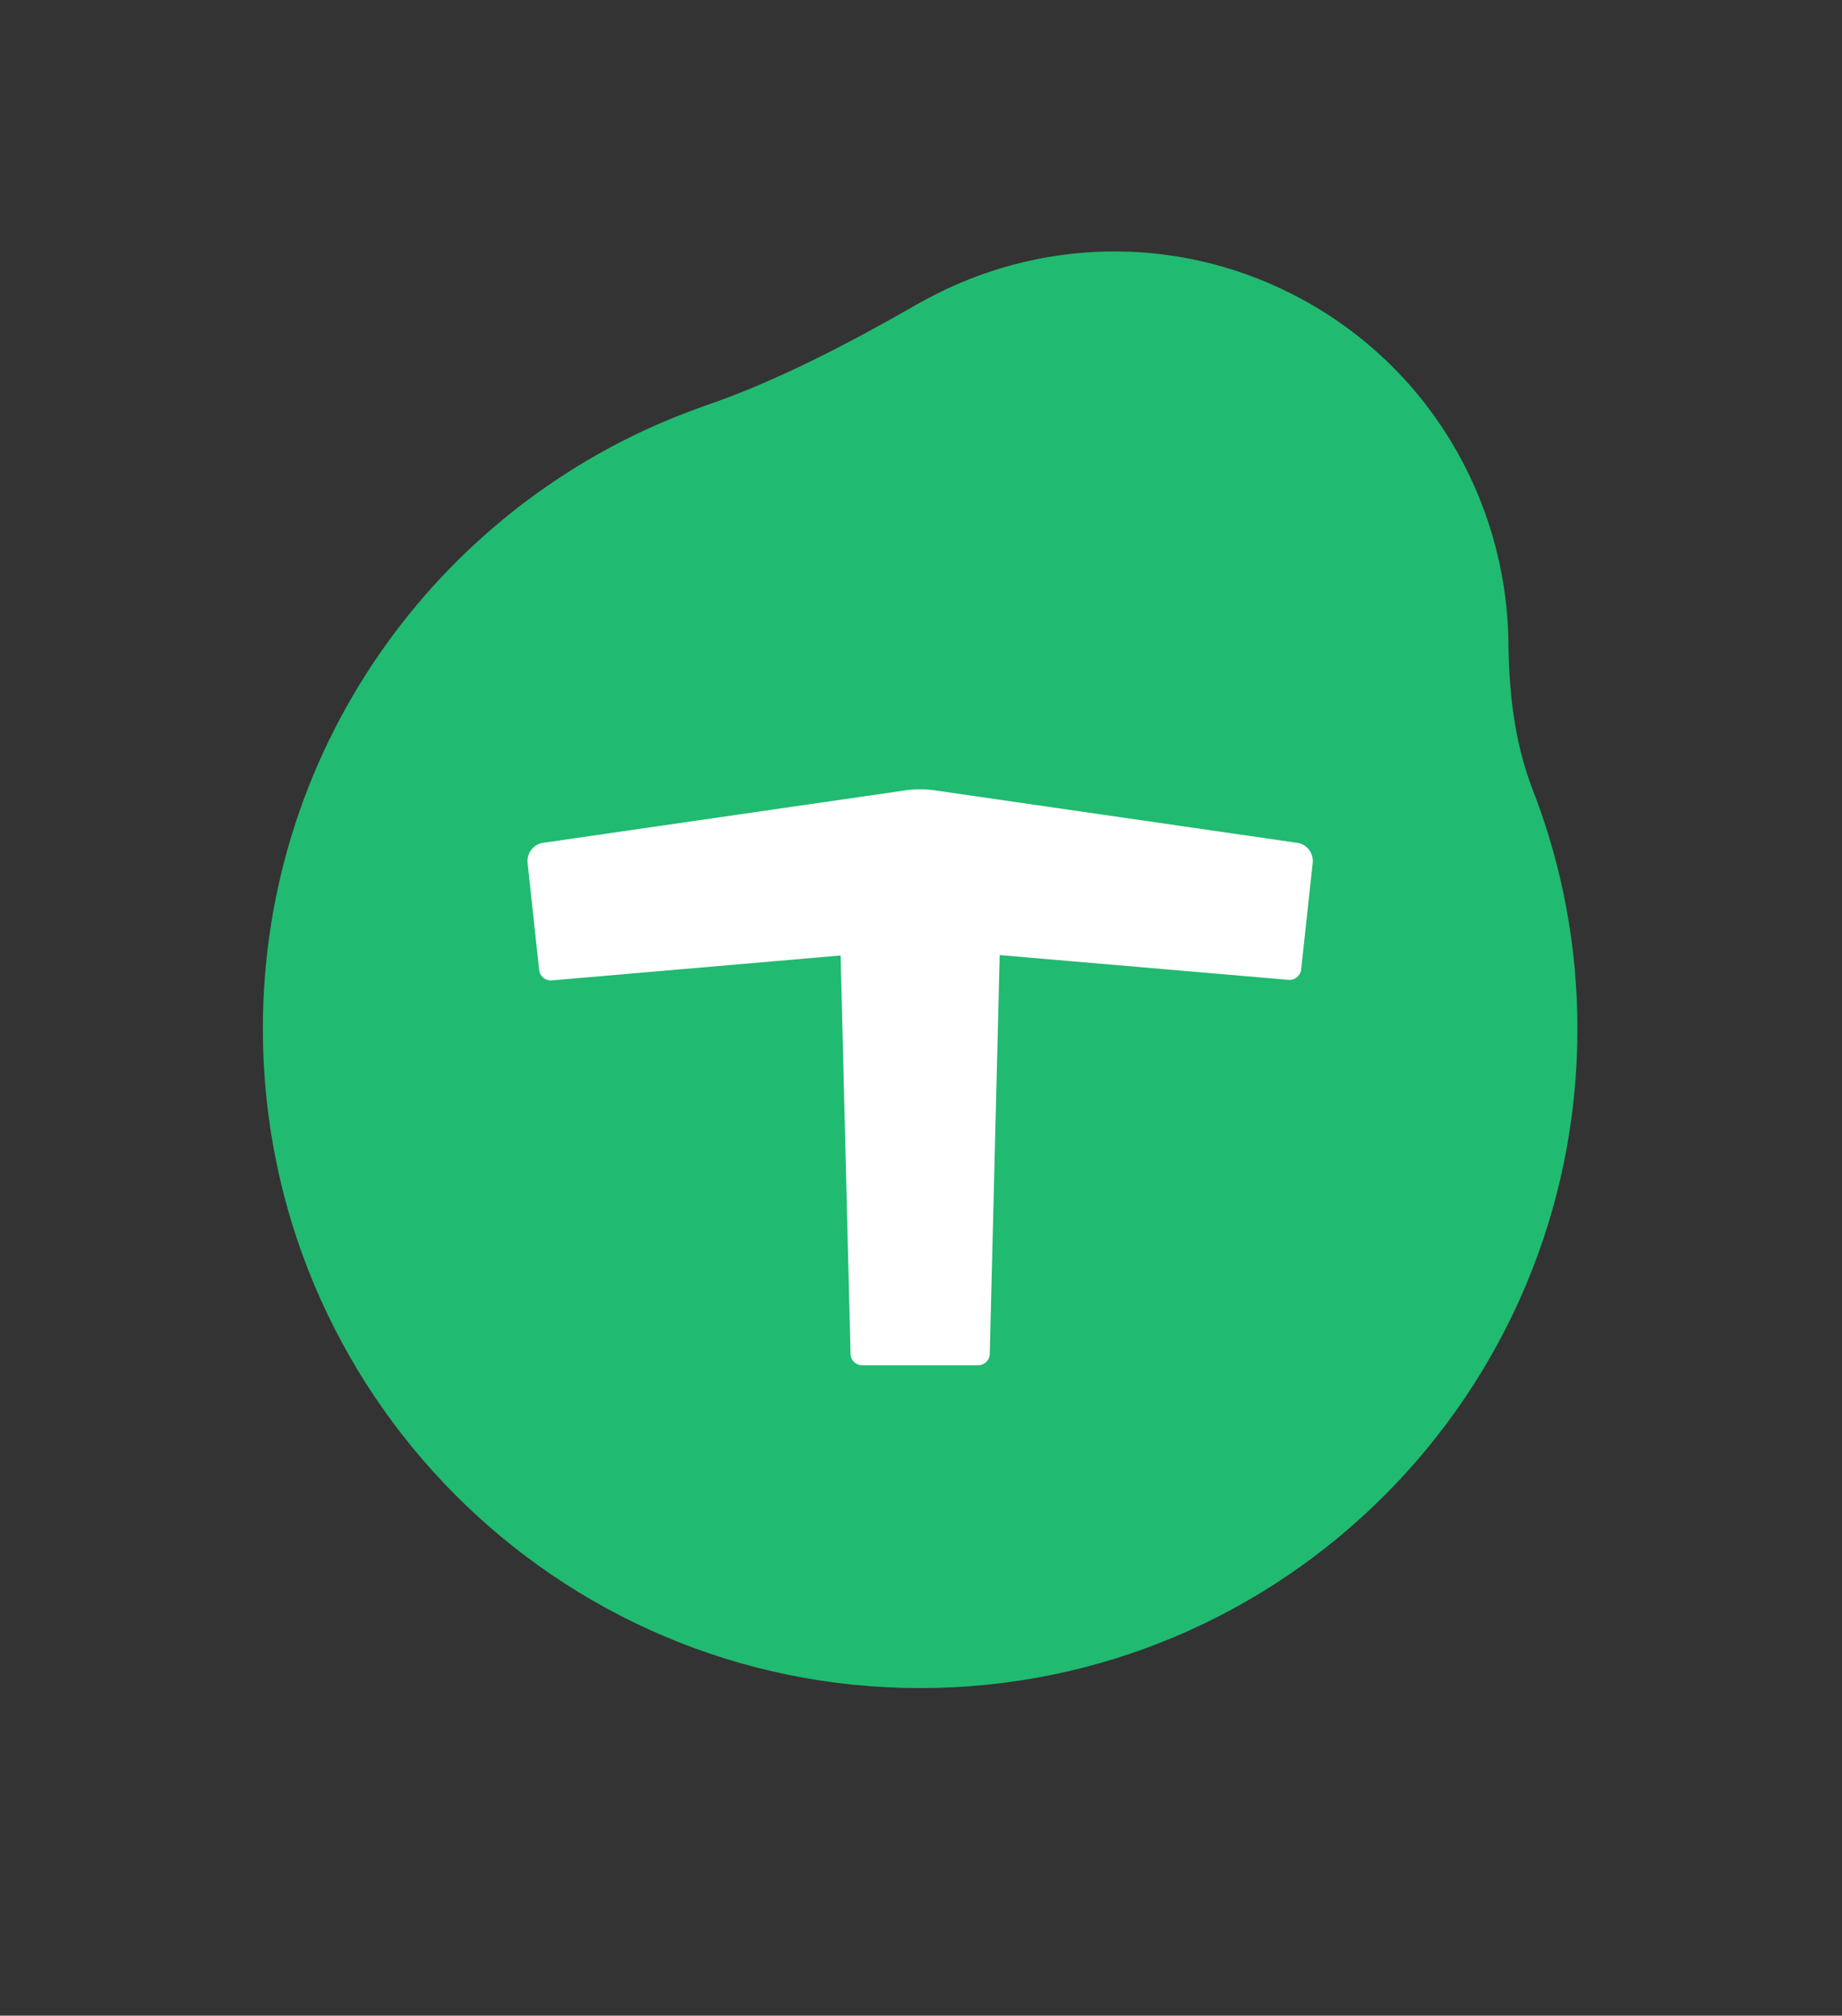<svg width="276" height="302" xmlns="http://www.w3.org/2000/svg" xmlns:xlink="http://www.w3.org/1999/xlink" xml:space="preserve" overflow="hidden"><rect width="100%" height="100%" fill="#333333" stroke="none"/><defs><clipPath id="clip0"><rect x="768" y="1480" width="276" height="302"/></clipPath></defs><g clip-path="url(#clip0)" transform="translate(-768 -1480)"><path d="M1113.53 132.092 1113.53 111.962 1016.26 111.962 1016.26 246.12 1016.26 246.137 1036.39 246.137 1113.53 246.12 1113.53 225.99 1036.39 225.99 1036.39 189.115 1096.76 189.115 1096.76 168.984 1036.39 168.984 1036.39 132.092 1113.53 132.092Z" fill="#21BA71" transform="matrix(1 0 0 1.003 735.771 1455.5)"/><path d="M432.848 111.962 318.803 111.962 318.803 132.092 365.752 132.092 365.752 246.137 385.882 246.137 385.882 132.092 432.848 132.092 432.848 111.962Z" fill="#21BA71" transform="matrix(1 0 0 1.003 735.771 1455.5)"/><path d="M561.655 179.007C561.655 173.877 561.486 167.308 561.486 167.291L561.486 167.291C561.486 135.8 535.955 110.269 504.464 110.269 472.973 110.269 447.442 135.8 447.442 167.291L447.442 167.291C447.442 167.291 447.272 173.86 447.272 179.007 447.272 184.154 447.442 190.774 447.442 190.774L447.442 190.774C447.442 222.265 472.973 247.796 504.464 247.796 535.955 247.796 561.486 222.265 561.486 190.774L561.486 190.774C561.486 190.774 561.486 190.774 561.486 190.774 561.486 190.74 561.655 184.12 561.655 179.007ZM504.464 227.683C484.079 227.683 467.572 211.158 467.572 190.791L467.572 190.791C467.572 190.791 467.572 190.791 467.572 190.791 467.572 190.757 467.403 184.103 467.403 179.024 467.403 173.945 467.572 167.308 467.572 167.308L467.572 167.308C467.572 146.924 484.096 130.416 504.464 130.416 524.831 130.416 541.356 146.941 541.356 167.308L541.356 167.308C541.356 167.308 541.525 173.928 541.525 179.024 541.525 184.12 541.356 190.791 541.356 190.791L541.356 190.791C541.356 211.175 524.831 227.683 504.464 227.683Z" fill="#21BA71" transform="matrix(1 0 0 1.003 735.771 1455.5)"/><path d="M846.767 179.007C846.767 173.877 846.597 167.308 846.597 167.291L846.597 167.291C846.597 135.8 821.066 110.269 789.575 110.269 758.084 110.269 732.553 135.8 732.553 167.291L732.553 167.291C732.553 167.291 732.383 173.86 732.383 179.007 732.383 184.154 732.553 190.774 732.553 190.774L732.553 190.774C732.553 222.265 758.084 247.796 789.575 247.796 821.066 247.796 846.597 222.265 846.597 190.774L846.597 190.774C846.597 190.774 846.597 190.774 846.597 190.774 846.597 190.74 846.767 184.12 846.767 179.007ZM789.575 227.683C769.191 227.683 752.683 211.158 752.683 190.791L752.683 190.791C752.683 190.791 752.683 190.791 752.683 190.791 752.683 190.757 752.514 184.103 752.514 179.024 752.514 173.945 752.683 167.308 752.683 167.308L752.683 167.308C752.683 146.924 769.208 130.416 789.575 130.416 809.943 130.416 826.467 146.941 826.467 167.308L826.467 167.308C826.467 167.308 826.636 173.928 826.636 179.024 826.636 184.12 826.467 190.791 826.467 190.791L826.467 190.791C826.467 211.175 809.943 227.683 789.575 227.683Z" fill="#21BA71" transform="matrix(1 0 0 1.003 735.771 1455.5)"/><path d="M986.816 111.962 967.025 111.962 964.316 111.962 930.15 174.893 895.967 111.962 893.241 111.962 873.297 111.962 873.111 111.962 873.111 246.12 893.241 246.12 893.241 149.125 918.688 196.005 925.494 208.534 934.823 208.534 941.612 196.022 967.025 149.209 967.025 246.12 987.155 246.12 987.155 111.962 986.816 111.962Z" fill="#21BA71" transform="matrix(1 0 0 1.003 735.771 1455.5)"/><path d="M682.252 111.962 682.252 210.972 612.803 111.945 588.406 111.945 588.423 111.962 588.338 111.962 588.338 246.12 608.452 246.12 608.452 140.541 682.252 245.748 682.252 246.12 682.506 246.12 702.382 246.12 702.382 239.669 702.382 111.962 682.252 111.962Z" fill="#21BA71" transform="matrix(1 0 0 1.003 735.771 1455.5)"/><path d="M262.153 143.165C262.086 142.962 262.018 142.742 261.916 142.488 259.106 135.225 258.293 127.741 258.242 119.886L258.242 119.886C257.802 98.824 246.086 78.677 225.99 68.433 208.009 59.274 187.54 60.205 171.033 69.128 170.965 69.162 170.897 69.195 170.83 69.229 170.677 69.314 170.508 69.398 170.356 69.483 170.271 69.534 170.186 69.568 170.102 69.619 159.672 75.612 148.16 81.605 137.527 85.144L137.595 85.144C99.179 98.57 71.616 135.106 71.616 178.11 71.616 232.491 115.704 276.595 170.102 276.595 224.5 276.595 268.587 232.508 268.587 178.11 268.587 165.784 266.301 154.001 262.17 143.131Z" fill="#21BA71" transform="matrix(1 0 0 1.003 735.771 1455.5)"/><path d="M226.565 150.327 172.286 142.488C170.83 142.285 169.357 142.285 167.901 142.488L113.621 150.327C112.165 150.53 111.132 151.867 111.285 153.323L113.012 169.323C113.113 170.271 113.96 170.965 114.908 170.88L157.793 167.19 158.183 167.19C158.183 167.19 159.672 226.667 159.672 226.667 159.689 227.615 160.468 228.377 161.416 228.377L178.787 228.377C179.735 228.377 180.514 227.615 180.531 226.667L182.021 167.105 182.139 167.105C182.139 167.105 225.295 170.796 225.295 170.796 226.243 170.88 227.09 170.186 227.192 169.238L228.919 153.323C229.071 151.867 228.055 150.53 226.582 150.327Z" fill="#FFFFFF" transform="matrix(1 0 0 1.003 735.771 1455.5)"/></g></svg>